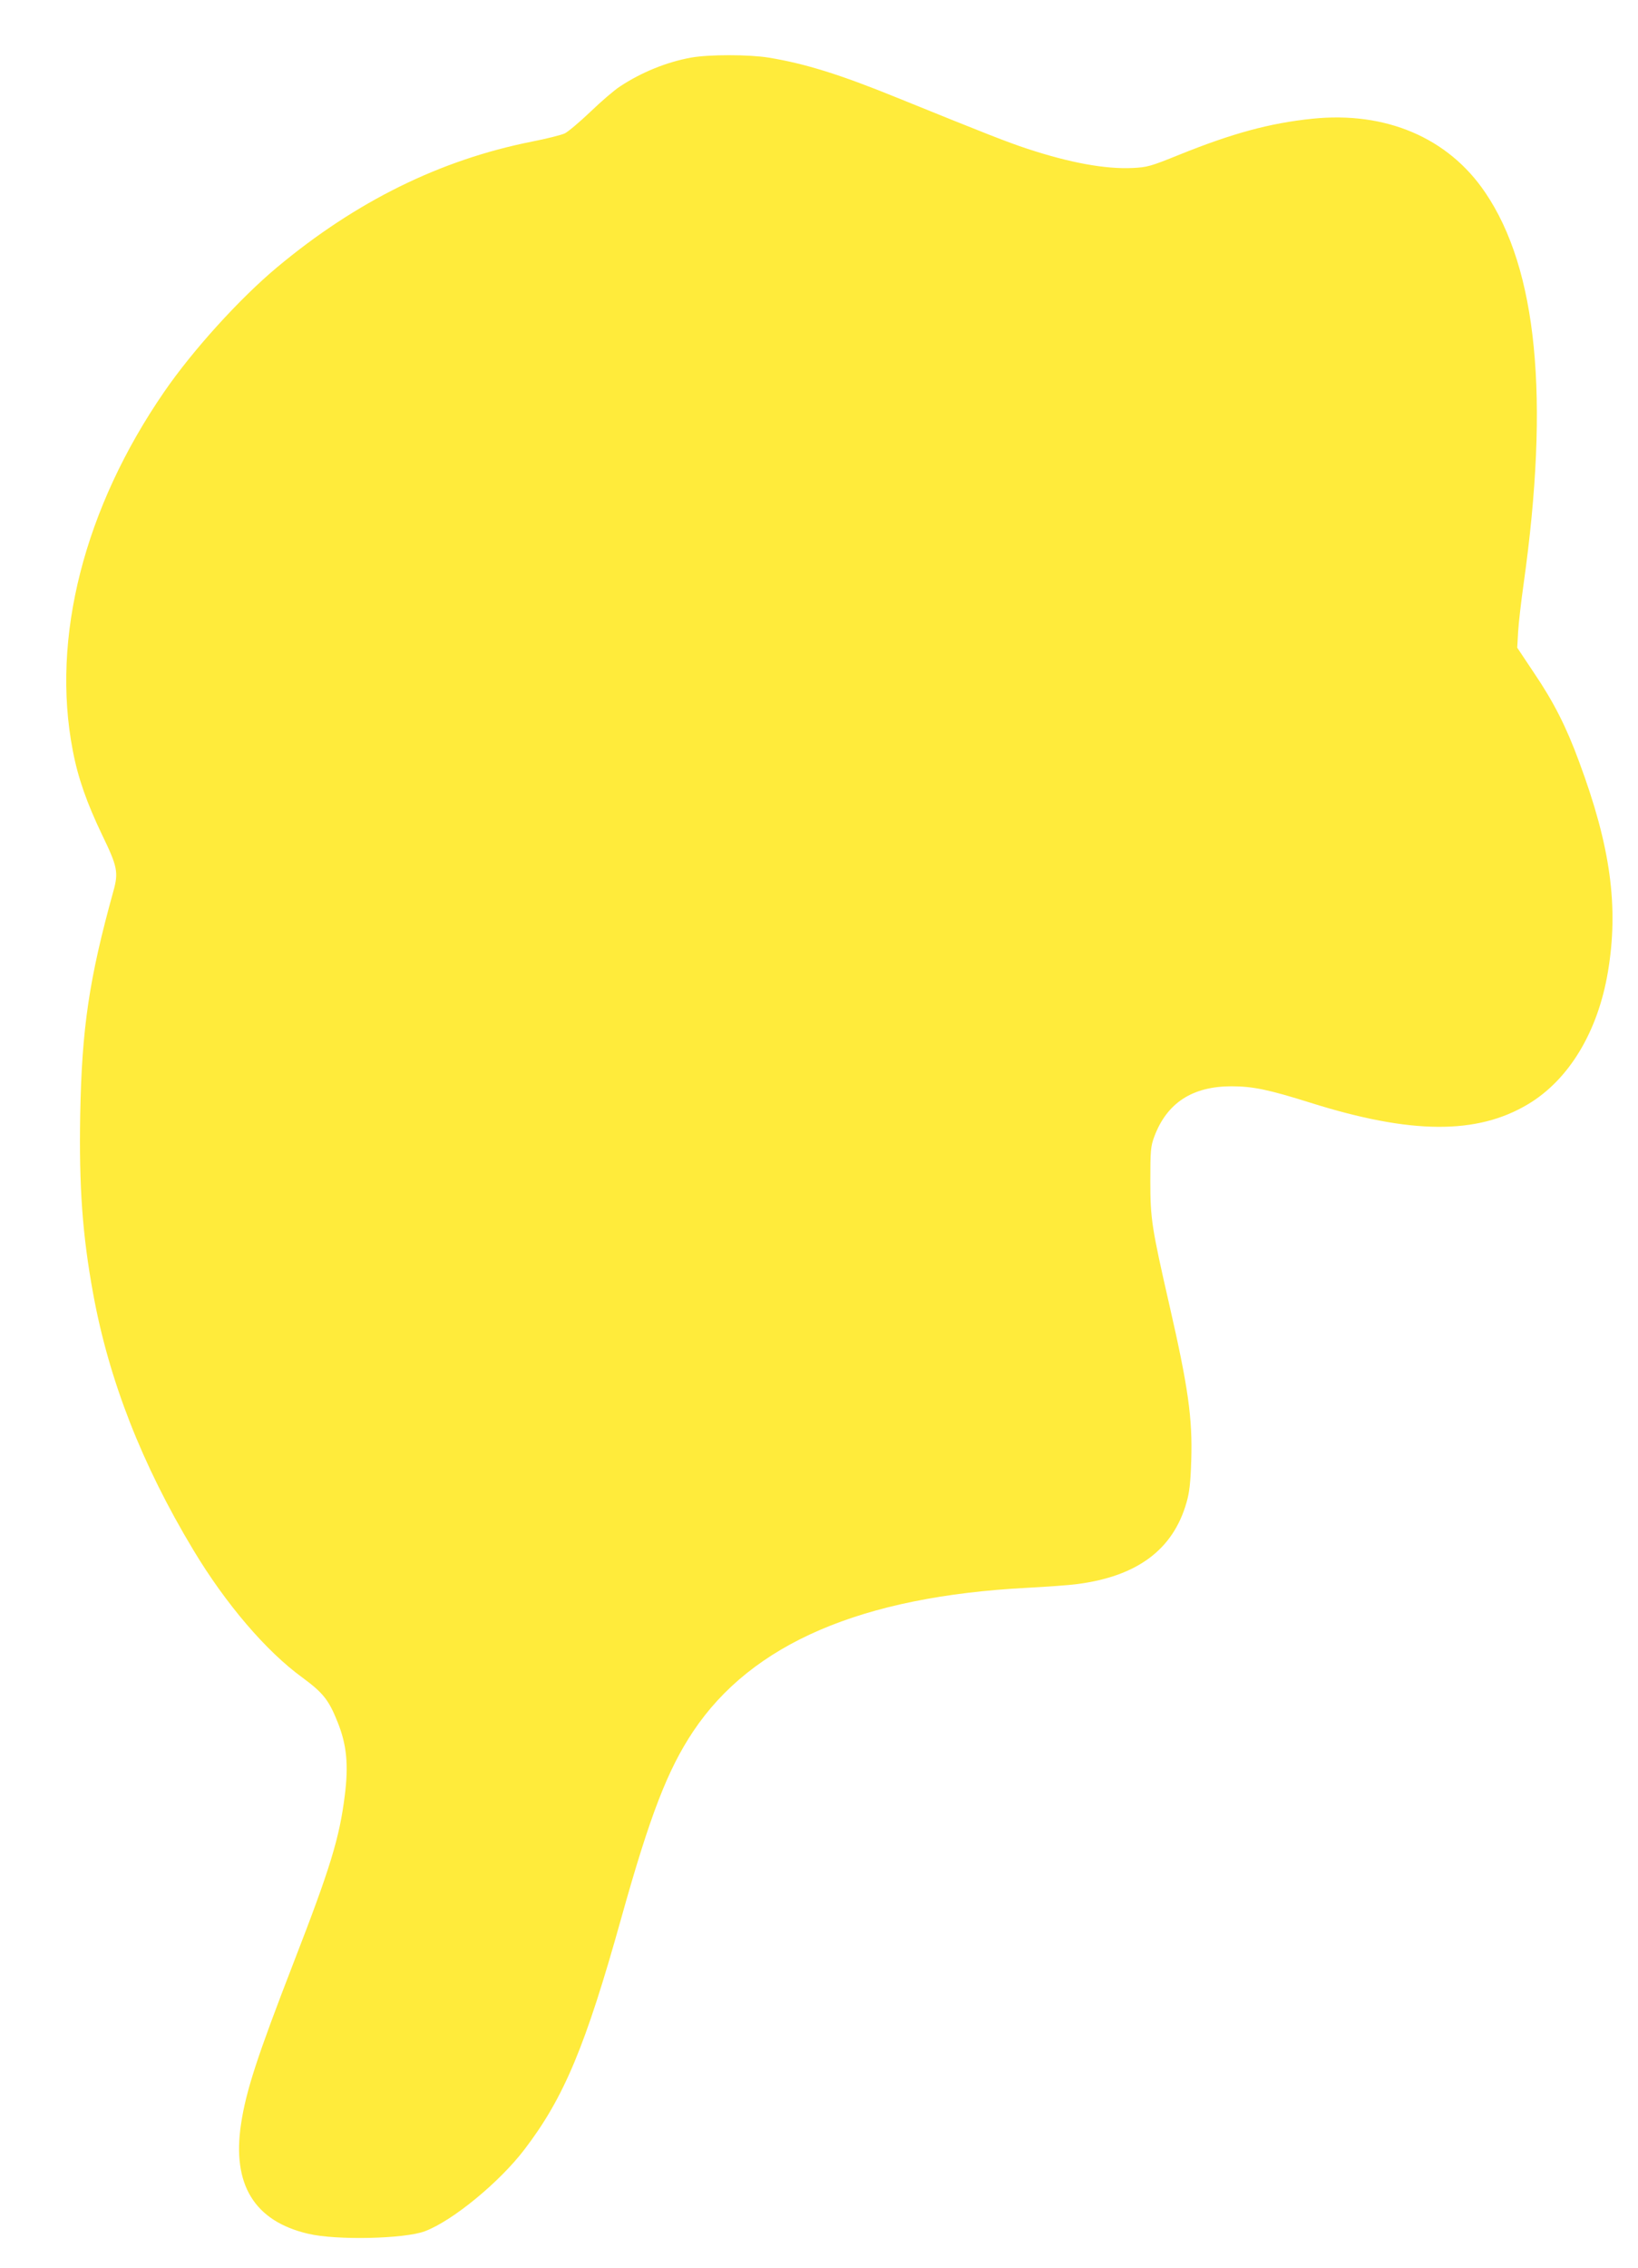 <?xml version="1.0" standalone="no"?>
<!DOCTYPE svg PUBLIC "-//W3C//DTD SVG 20010904//EN"
 "http://www.w3.org/TR/2001/REC-SVG-20010904/DTD/svg10.dtd">
<svg version="1.0" xmlns="http://www.w3.org/2000/svg"
 width="925pt" height="1280pt" viewBox="0 0 925 1280"
 preserveAspectRatio="xMidYMid meet">
<g transform="translate(0,1280) scale(0.1,-0.1)"
fill="#ffeb3b" stroke="none">
<path d="M3903 12475 c-138 -25 -281 -83 -402 -163 -31 -20 -106 -84 -166
-142 -61 -58 -126 -113 -146 -123 -20 -9 -103 -30 -185 -46 -518 -103 -993
-337 -1439 -709 -212 -177 -476 -468 -637 -702 -453 -657 -640 -1390 -517
-2025 29 -154 79 -295 165 -475 88 -181 94 -213 64 -320 -137 -494 -178 -773
-187 -1260 -7 -406 12 -676 73 -1010 89 -487 274 -962 566 -1447 182 -303 411
-571 615 -719 118 -87 150 -127 200 -253 51 -127 62 -240 40 -413 -30 -240
-81 -407 -289 -943 -205 -529 -269 -724 -297 -912 -51 -340 75 -547 379 -618
158 -38 545 -29 659 14 157 59 422 277 563 462 223 292 345 583 548 1311 161
575 260 831 404 1047 331 496 950 762 1886 811 113 6 240 15 283 21 339 44
541 194 617 459 17 58 23 112 27 236 8 239 -17 415 -123 878 -100 438 -108
487 -108 701 0 172 2 196 22 250 71 191 215 285 436 285 122 0 211 -19 447
-93 566 -178 939 -181 1228 -8 231 138 394 408 451 746 62 368 15 709 -162
1185 -73 199 -145 340 -254 501 l-96 144 5 90 c3 50 17 171 31 270 148 1051
77 1777 -217 2209 -209 309 -562 459 -977 416 -240 -25 -450 -82 -750 -203
-163 -66 -181 -71 -265 -75 -154 -7 -352 29 -595 109 -117 39 -224 81 -735
288 -322 131 -518 192 -725 226 -114 18 -336 18 -437 0z"/>
</g>
</svg>
